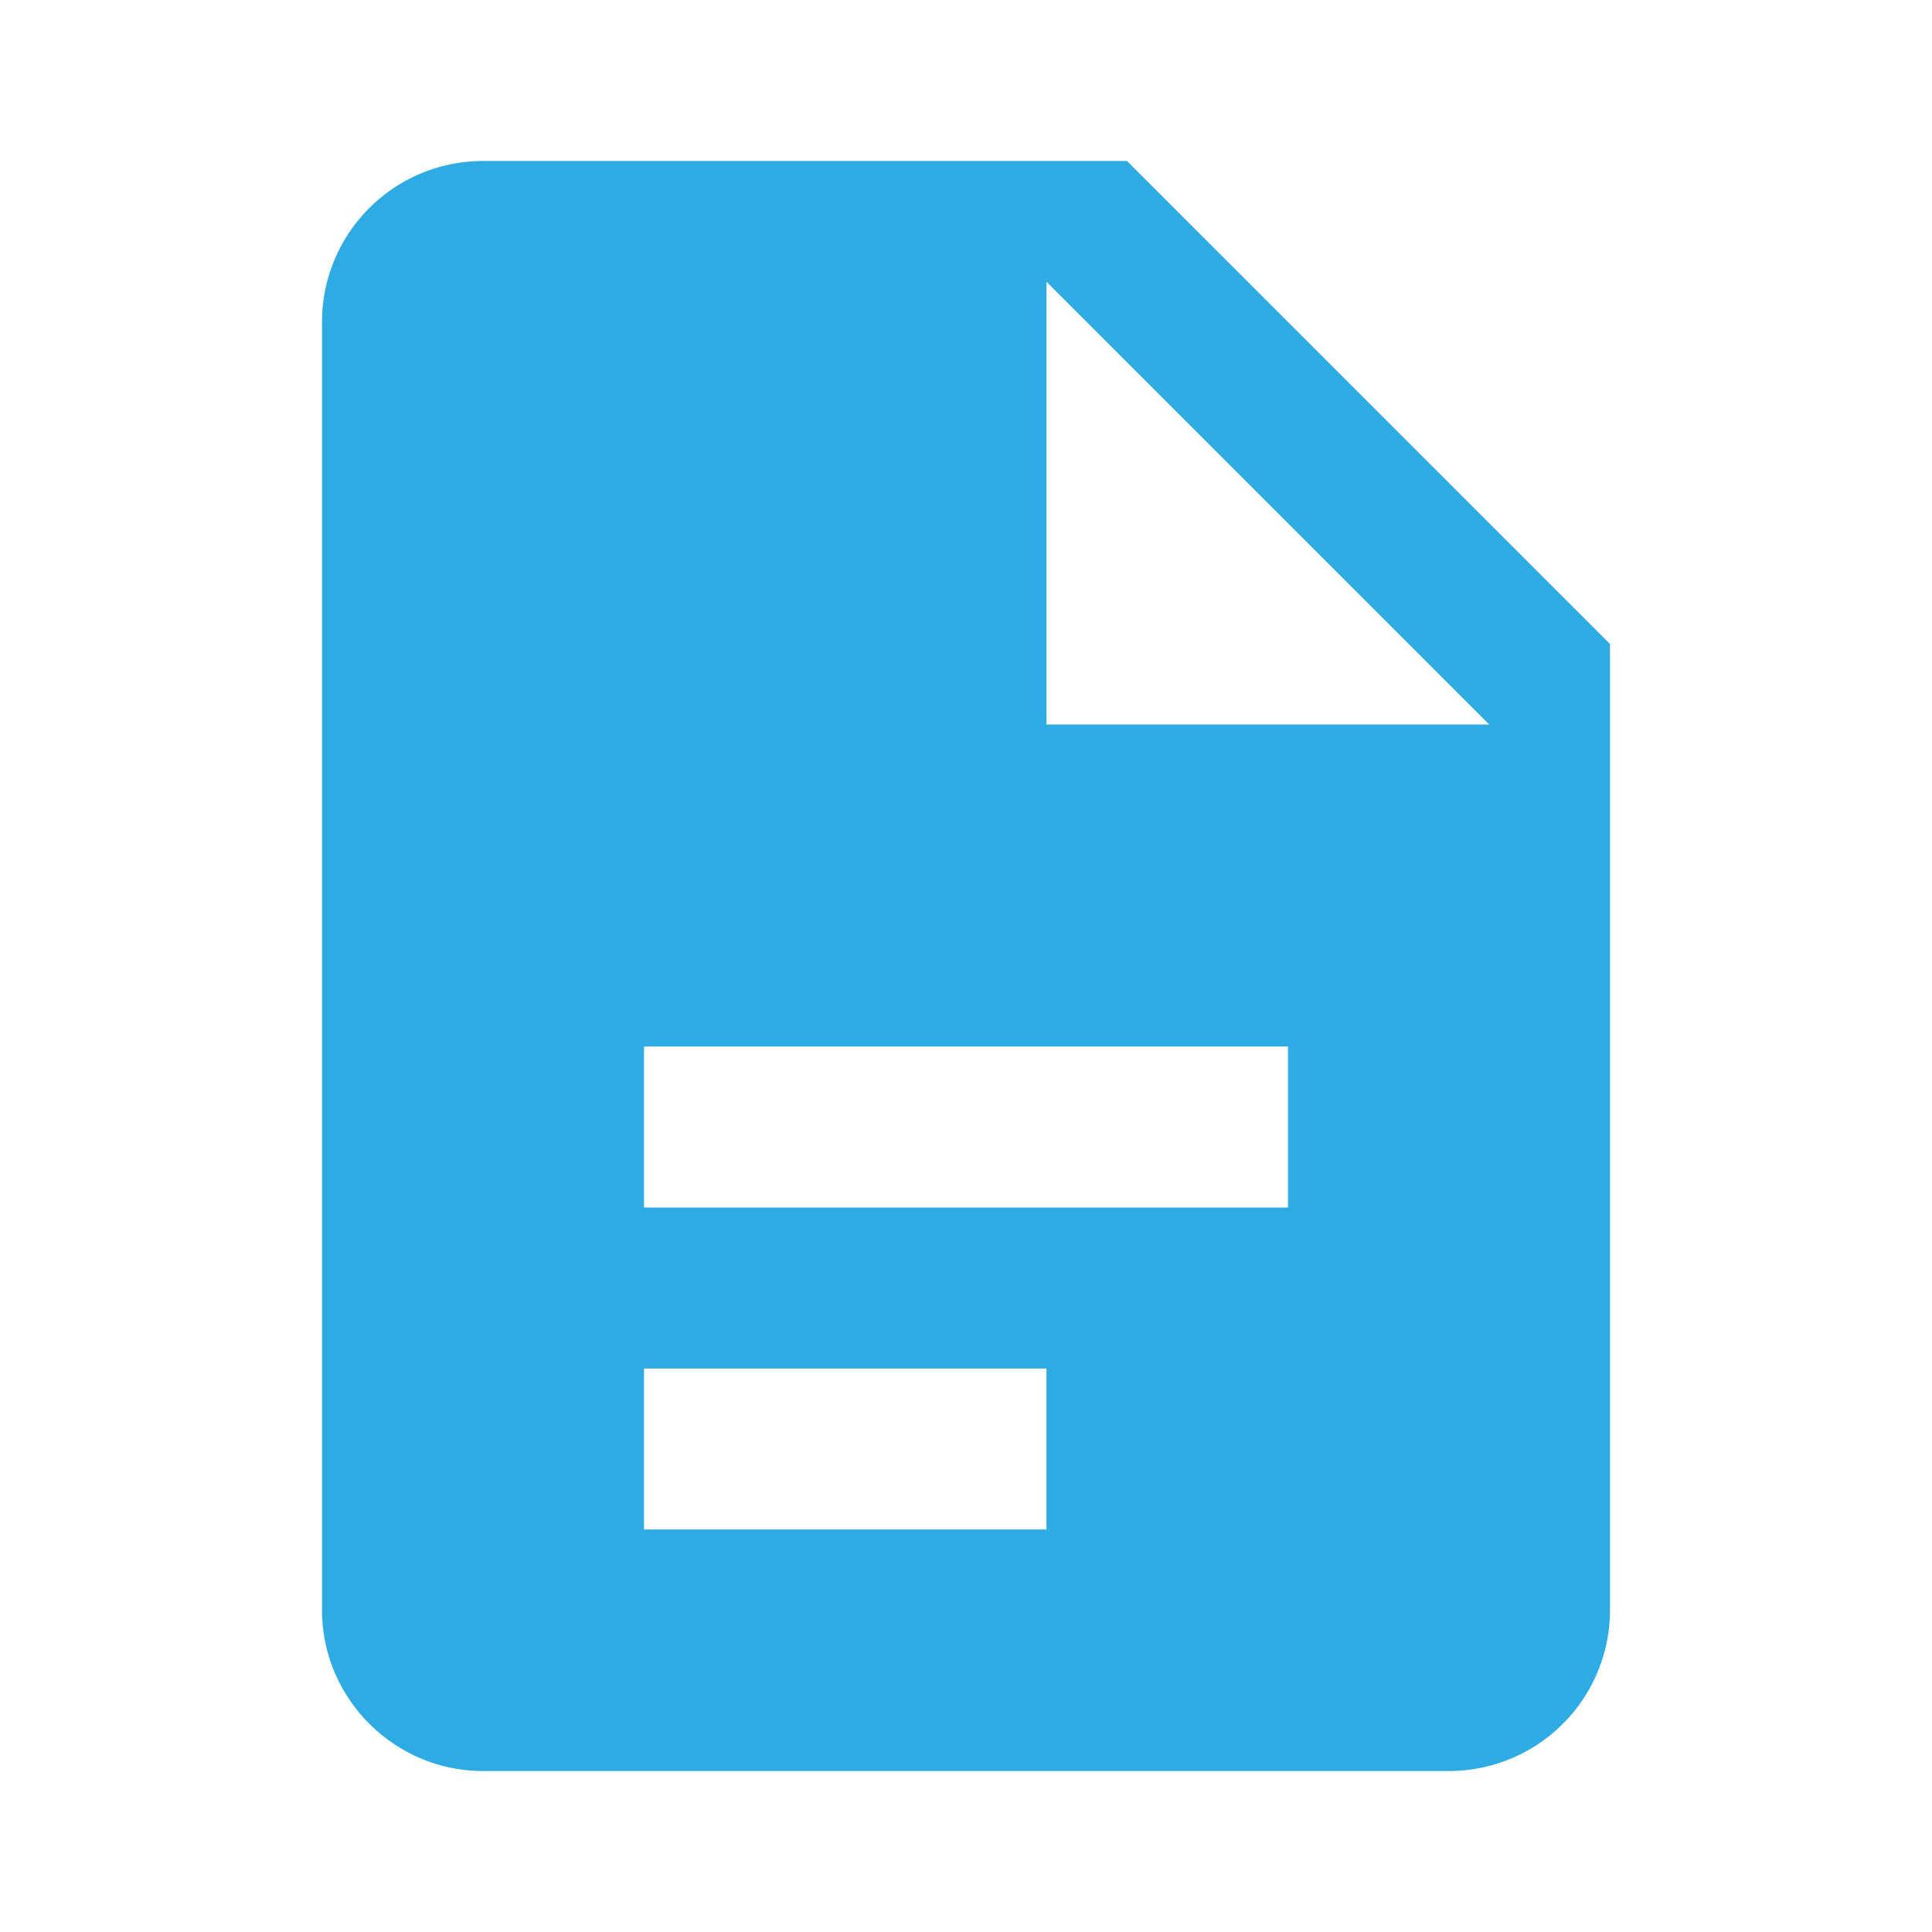 <svg xmlns="http://www.w3.org/2000/svg" viewBox="0 0 24 24" width="24" height="24" fill="#2DABE2">
  <path d="M14 2H6a2 2 0 0 0-2 2v16c0 1.1.9 2 2 2h12a2 2 0 0 0 2-2V8l-6-6zM13 9V3.5L18.5 9H13zM8 13h8v2H8v-2zm0 4h5v2H8v-2z"/>
</svg>

